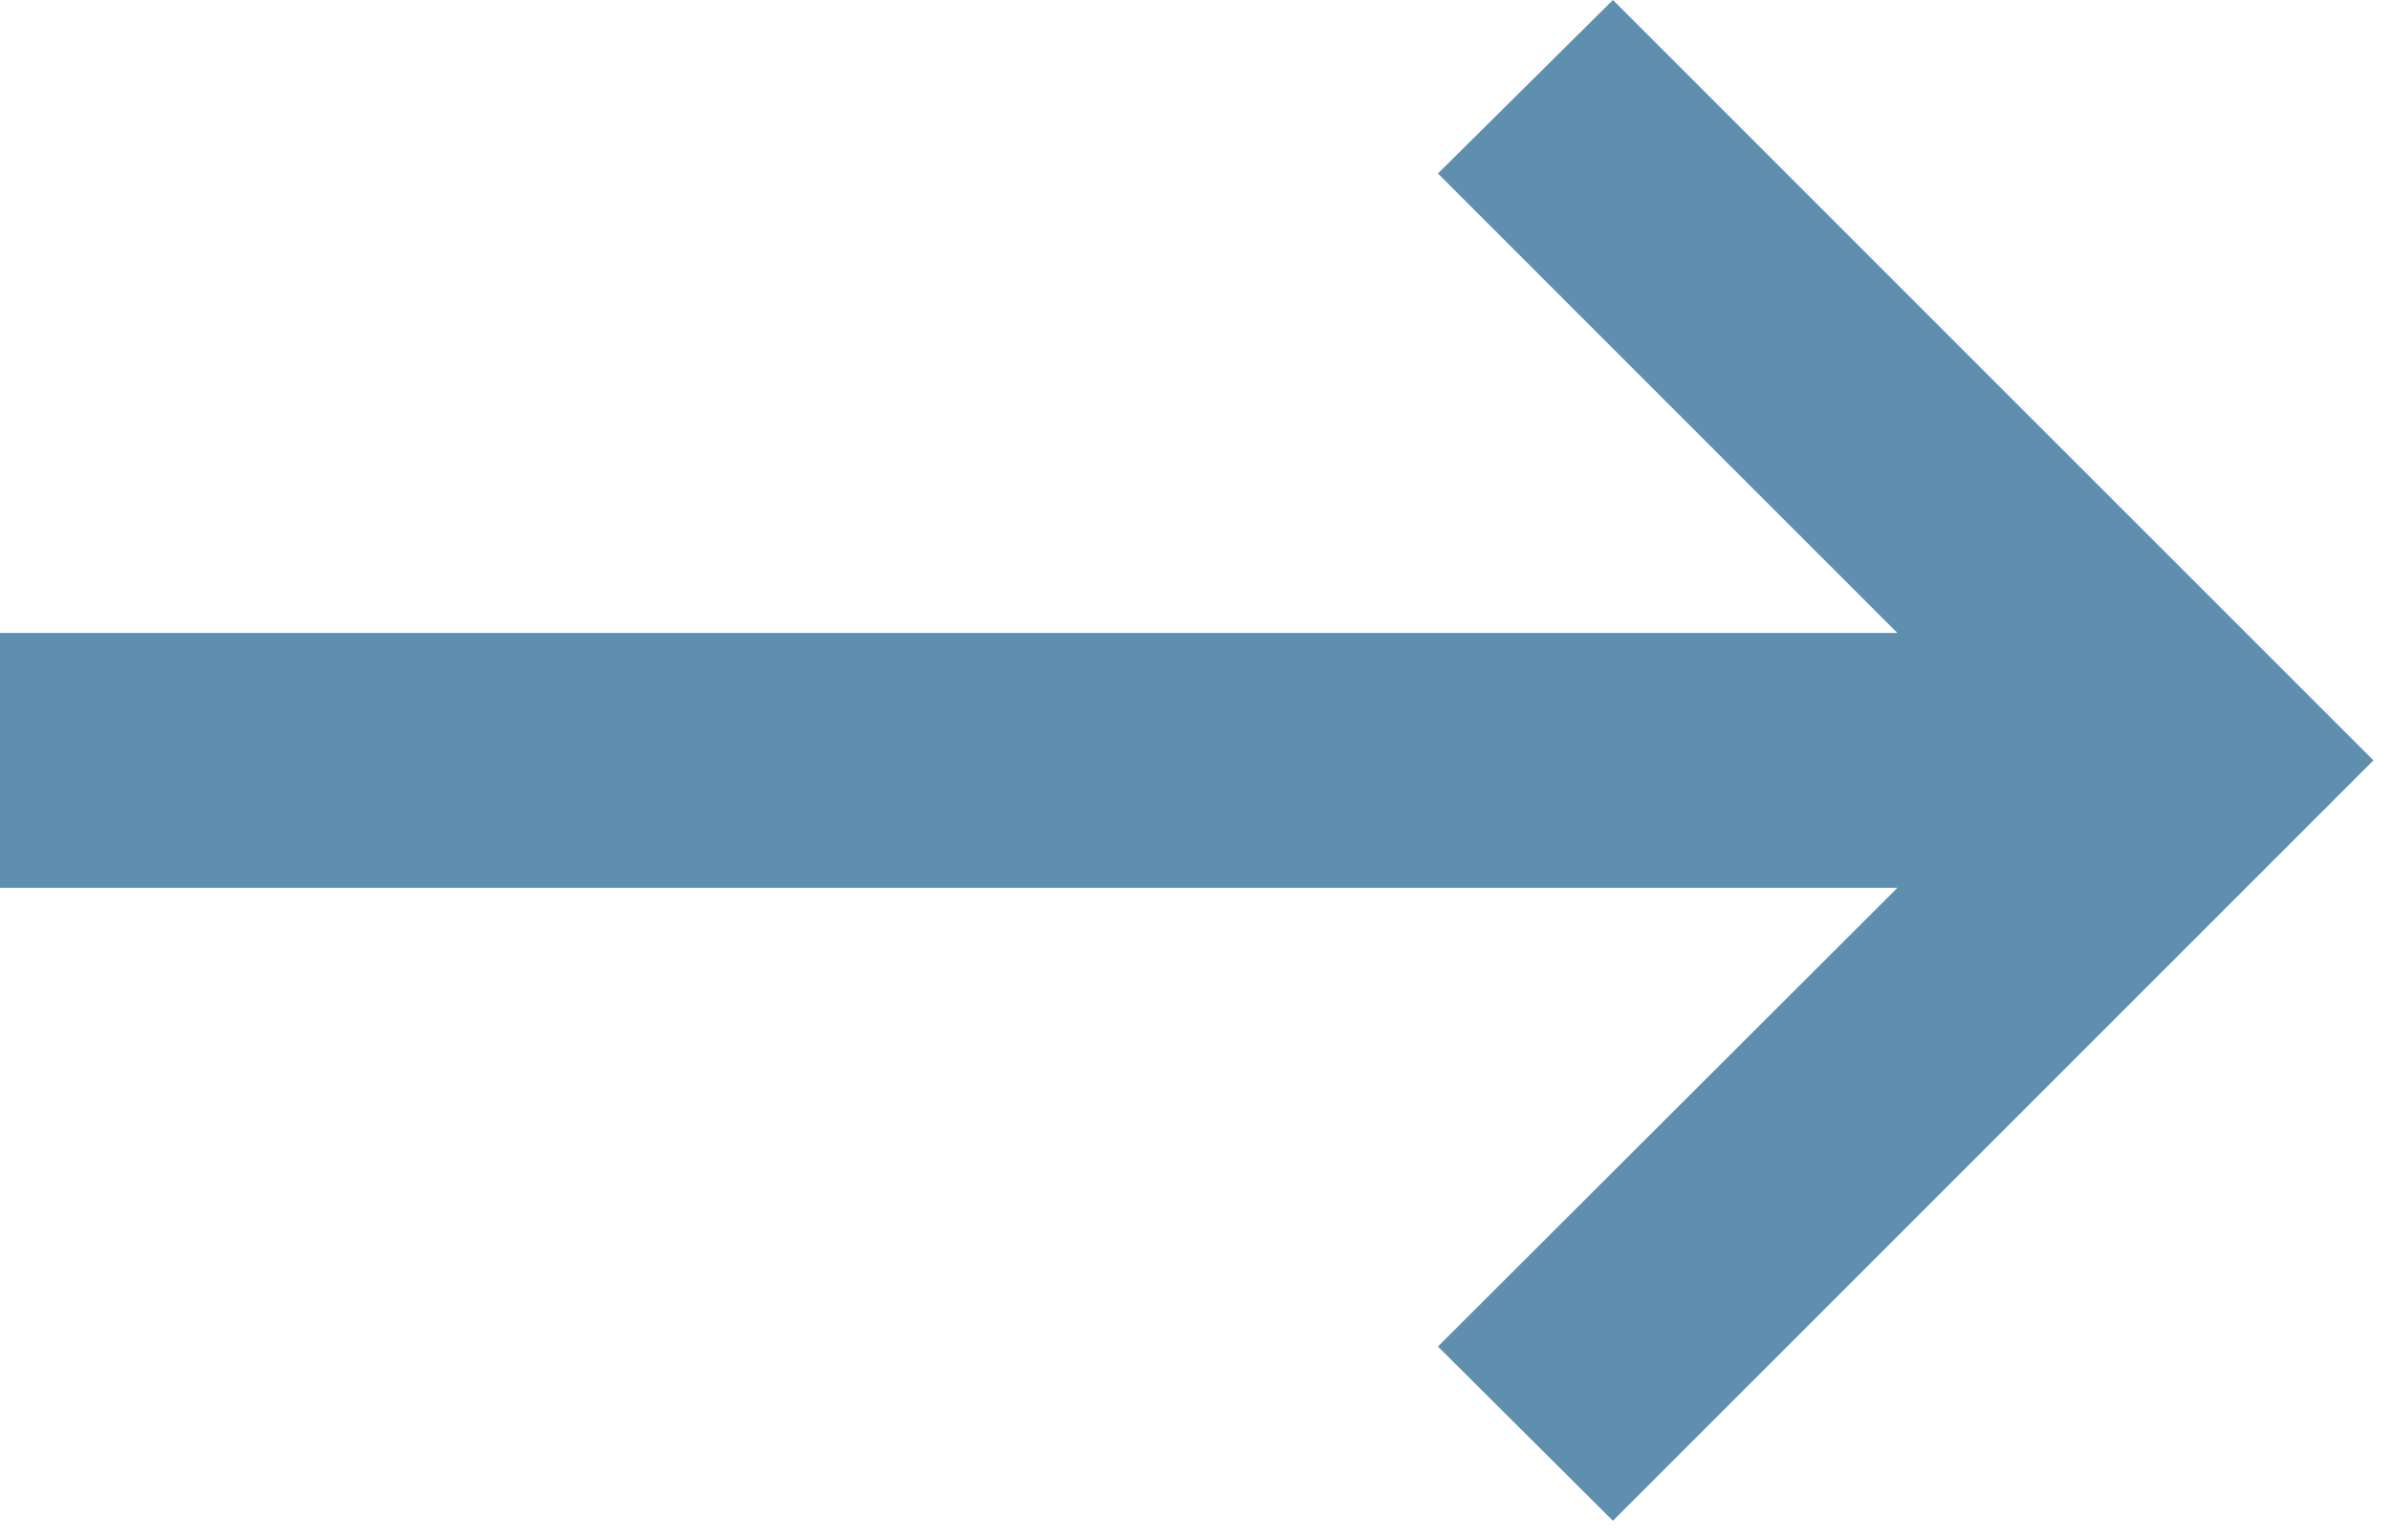<svg width="45" height="29" viewBox="0 0 45 29" fill="none" xmlns="http://www.w3.org/2000/svg">
<path d="M30.369 28.636L27.074 25.355L35.724 16.719H0V11.918H35.724L27.074 3.267L30.369 0L44.688 14.318L30.369 28.636Z" fill="#5F8FAF"/>
</svg>
